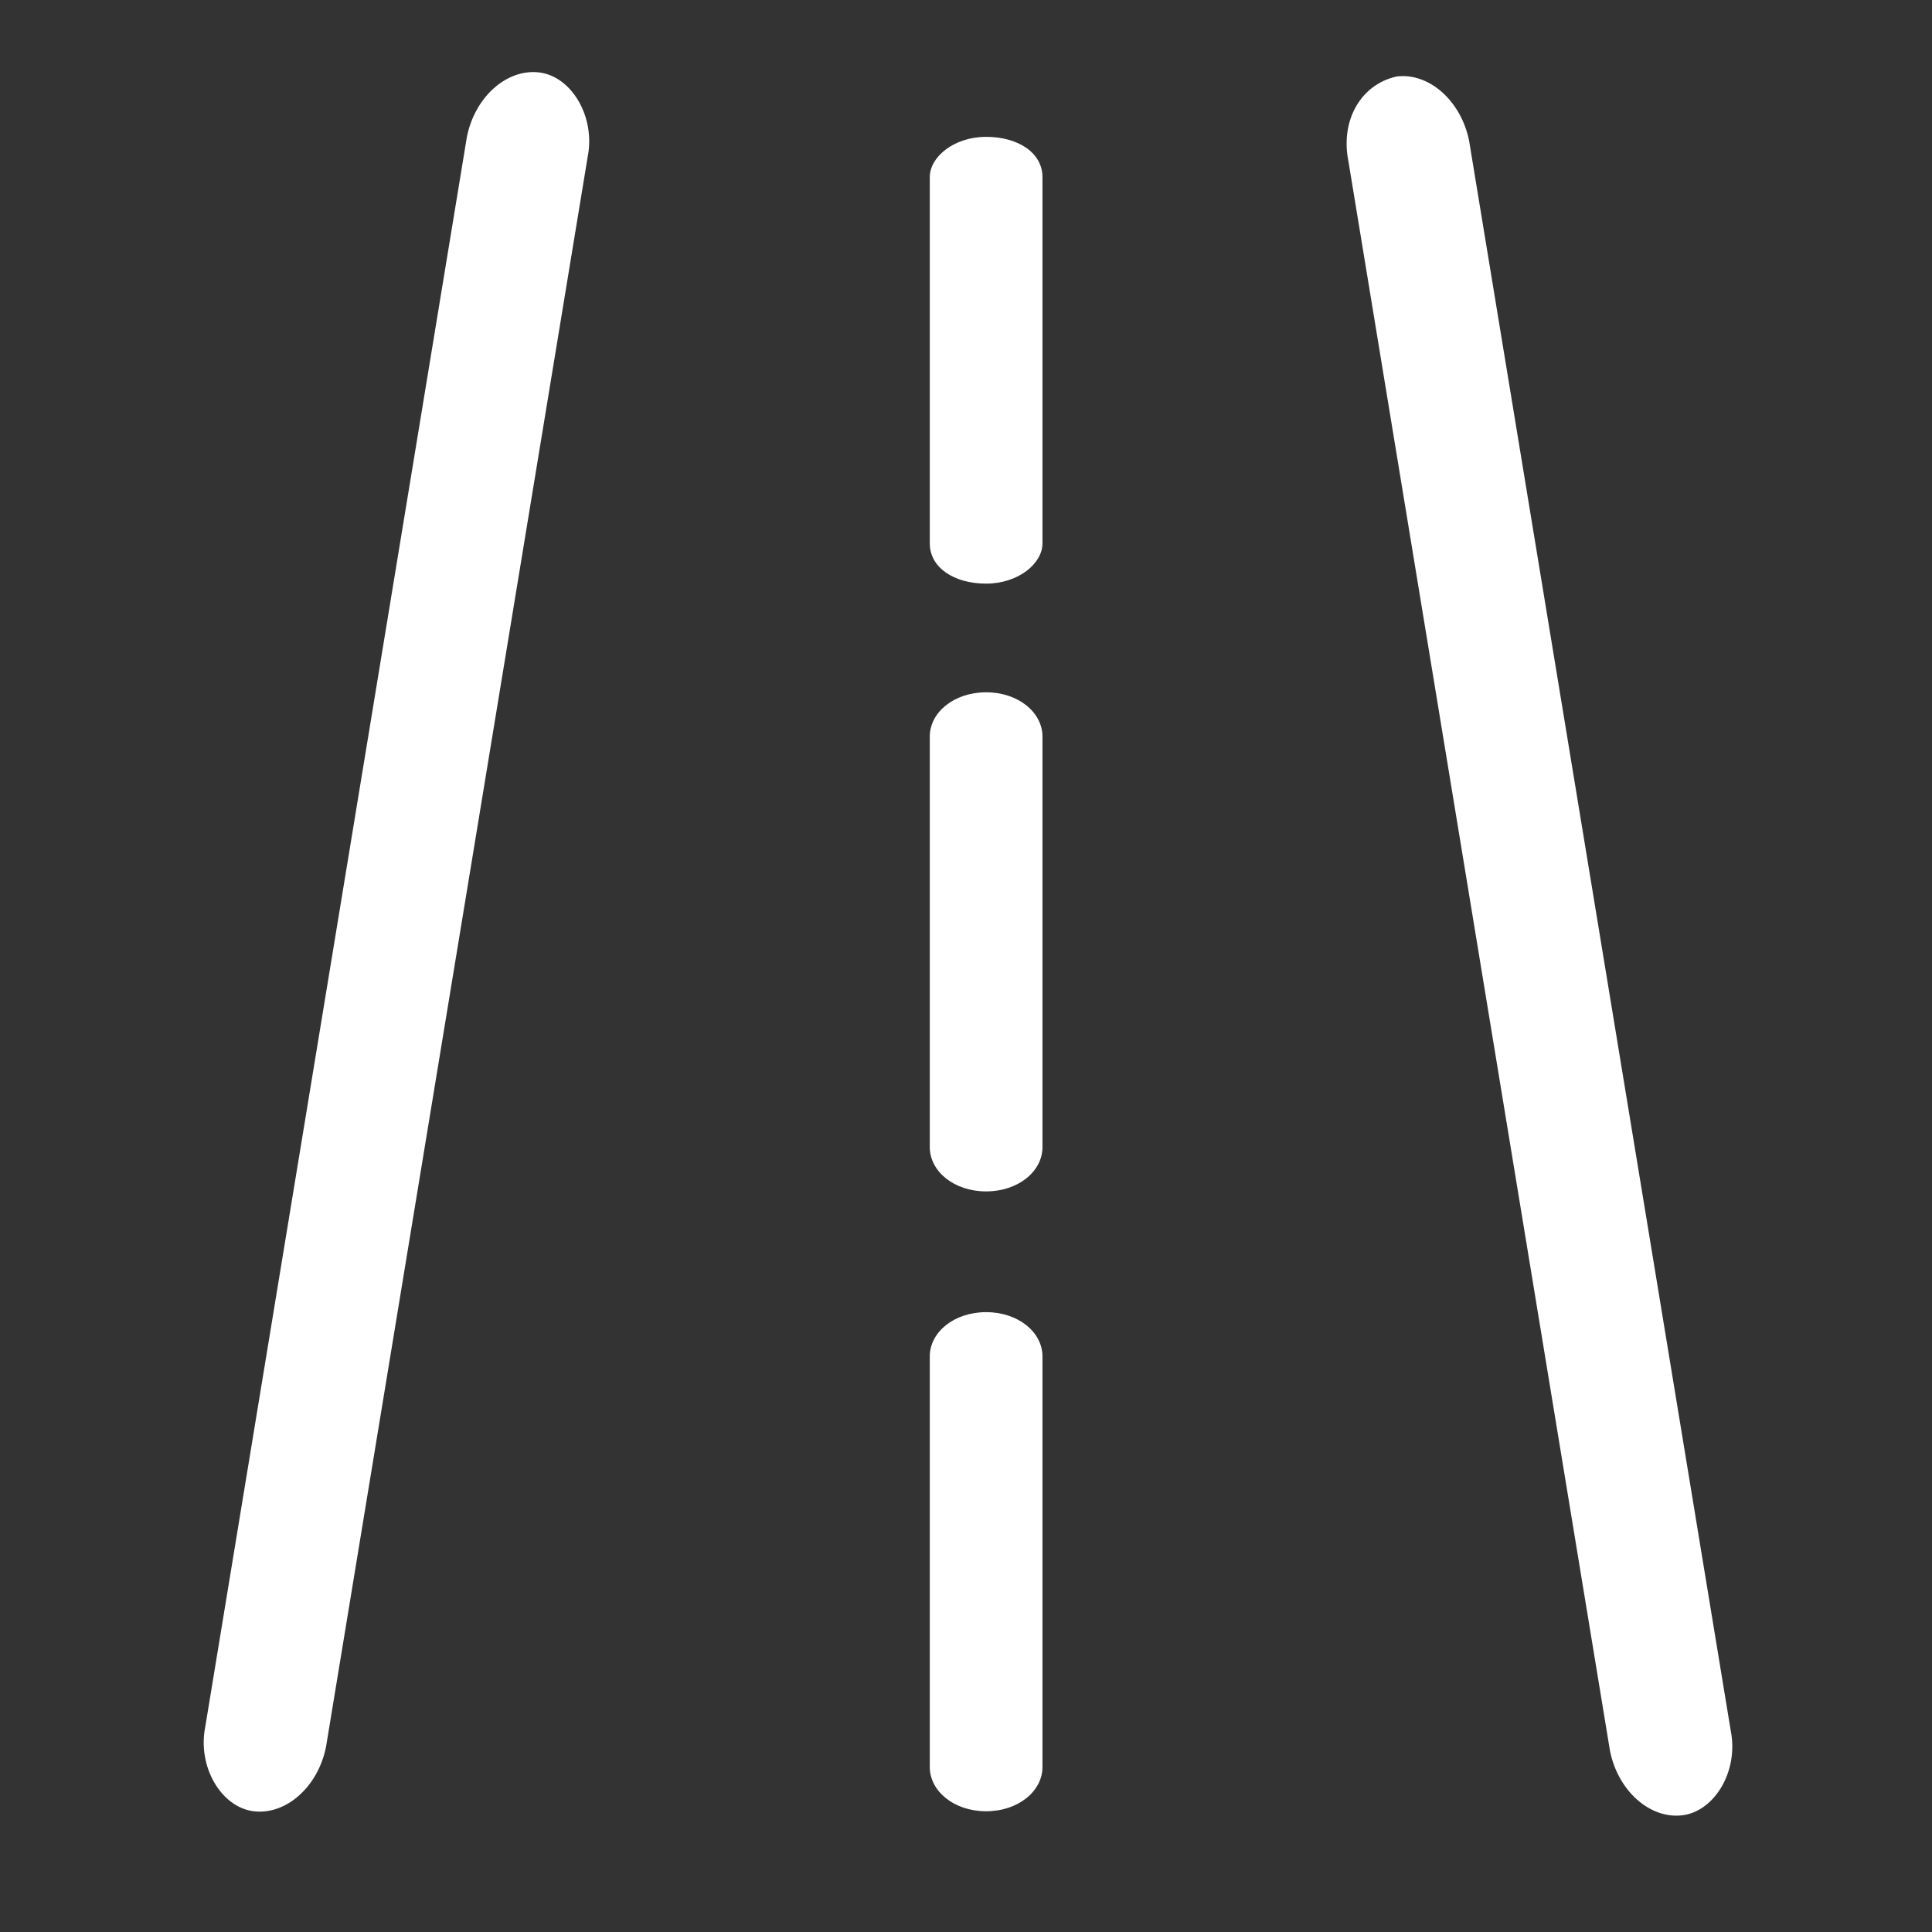 <?xml version="1.0" standalone="no"?><!DOCTYPE svg PUBLIC "-//W3C//DTD SVG 1.1//EN" "http://www.w3.org/Graphics/SVG/1.1/DTD/svg11.dtd"><svg t="1572578597642" class="icon" viewBox="0 0 1024 1024" version="1.1" xmlns="http://www.w3.org/2000/svg" p-id="9063" xmlns:xlink="http://www.w3.org/1999/xlink" width="100" height="100"><rect x="0" y="0" width="1024" height="1024" fill="#333333" stroke="none"/><defs><style type="text/css"></style></defs><path d="M172.8 925.867c-4.267 21.333-21.333 36.266-38.4 34.133-17.067-2.133-29.867-23.467-25.6-44.8L247.467 72.533c4.266-21.333 21.333-36.266 38.4-34.133 17.066 2.133 29.866 23.467 25.6 44.8L172.8 925.867zM552.533 288c0 10.667-12.8 21.333-29.866 21.333-17.067 0-29.867-8.533-29.867-21.333V93.867c0-10.667 12.8-21.334 29.867-21.334 17.066 0 29.866 8.534 29.866 21.334V288z m0 320c0 12.8-12.8 23.467-29.866 23.467C505.6 631.467 492.8 620.8 492.8 608V390.4c0-12.8 12.8-23.467 29.867-23.467 17.066 0 29.866 10.667 29.866 23.467V608z m0 328.533c0 12.8-12.8 23.467-29.866 23.467-17.067 0-29.867-10.667-29.867-23.467v-217.6c0-12.8 12.8-23.466 29.867-23.466 17.066 0 29.866 10.666 29.866 23.466v217.6z m300.8-8.533c4.267 21.333 21.334 36.267 38.4 34.133 17.067-2.133 29.867-23.466 25.6-44.8L778.667 74.667c-4.267-21.334-21.334-36.267-38.4-34.134-19.2 4.267-29.867 23.467-25.6 44.8L853.333 928z" p-id="9064" fill="#ffffff"></path></svg>
